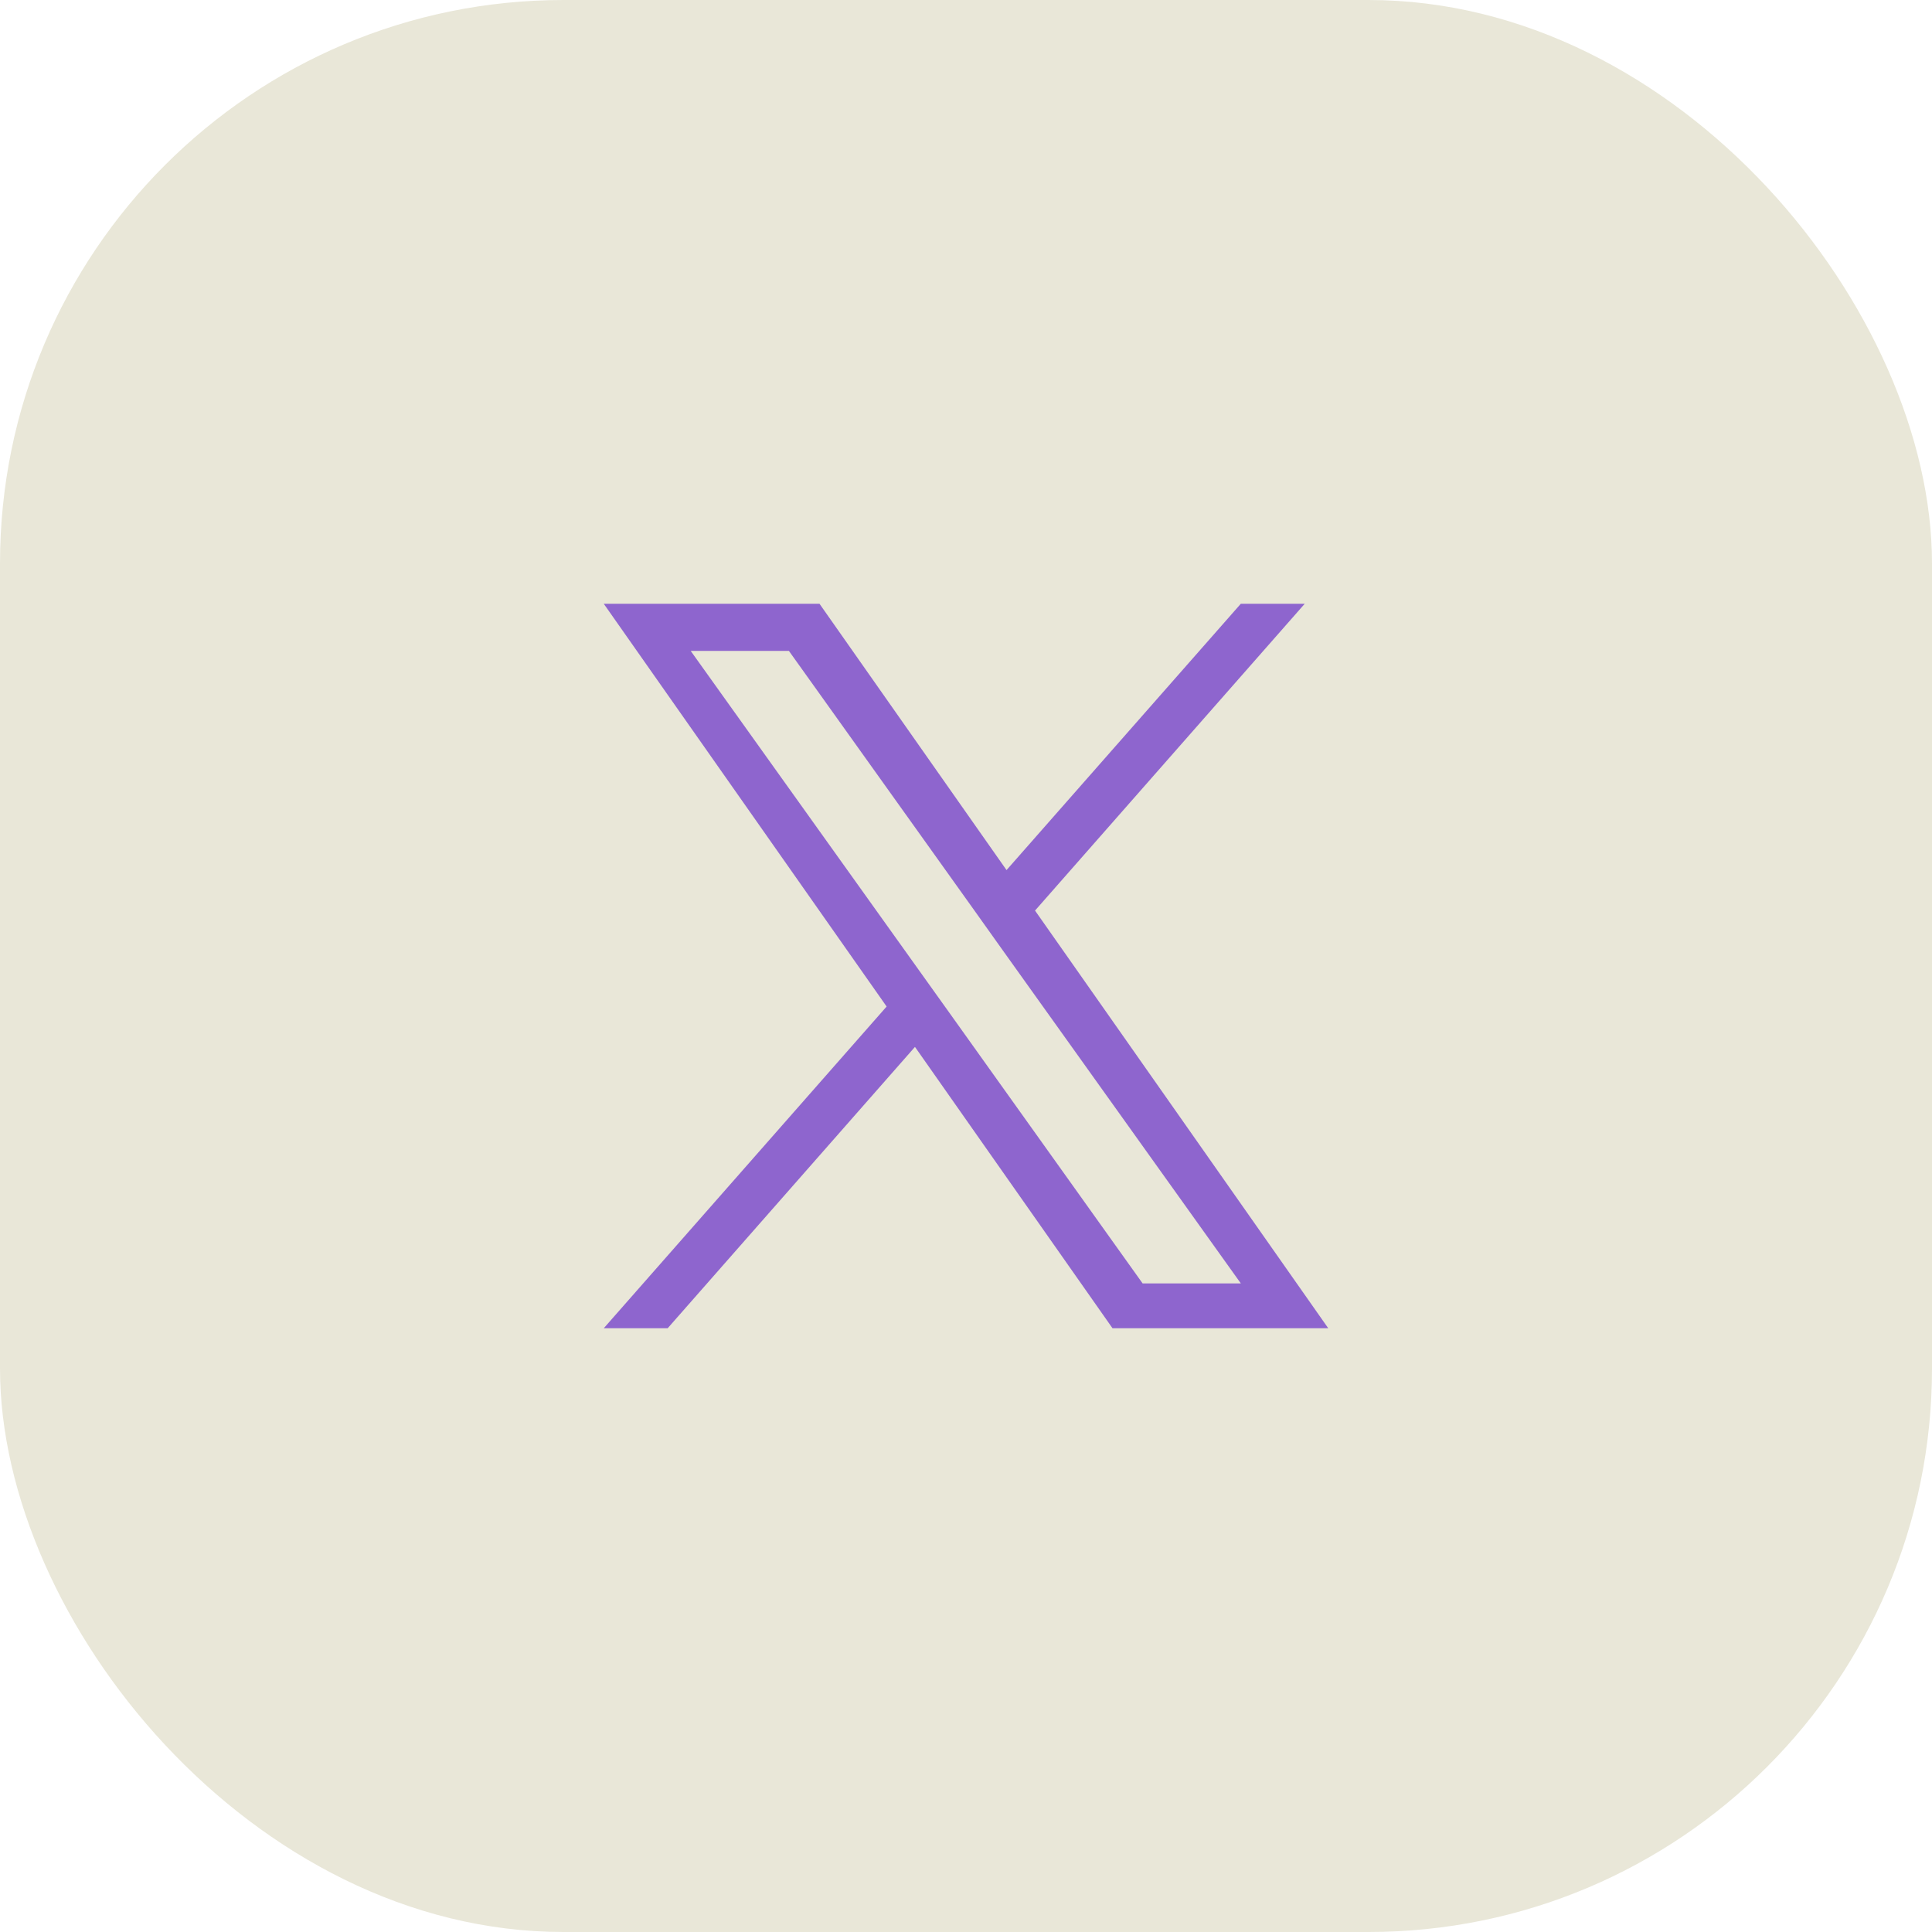 <?xml version="1.0" encoding="UTF-8"?> <svg xmlns="http://www.w3.org/2000/svg" width="48" height="48" viewBox="0 0 48 48" fill="none"><rect width="48" height="48" rx="14" fill="#E9E7D8"></rect><path d="M25.715 22.623L32.416 15H30.828L25.007 21.617L20.36 15H15L22.028 25.007L15 33H16.588L22.732 26.01L27.64 33H33L25.715 22.623ZM23.539 25.095L22.826 24.098L17.16 16.171H19.6L24.173 22.571L24.883 23.568L30.828 31.886H28.388L23.539 25.095Z" fill="#8E65CE"></path></svg> 